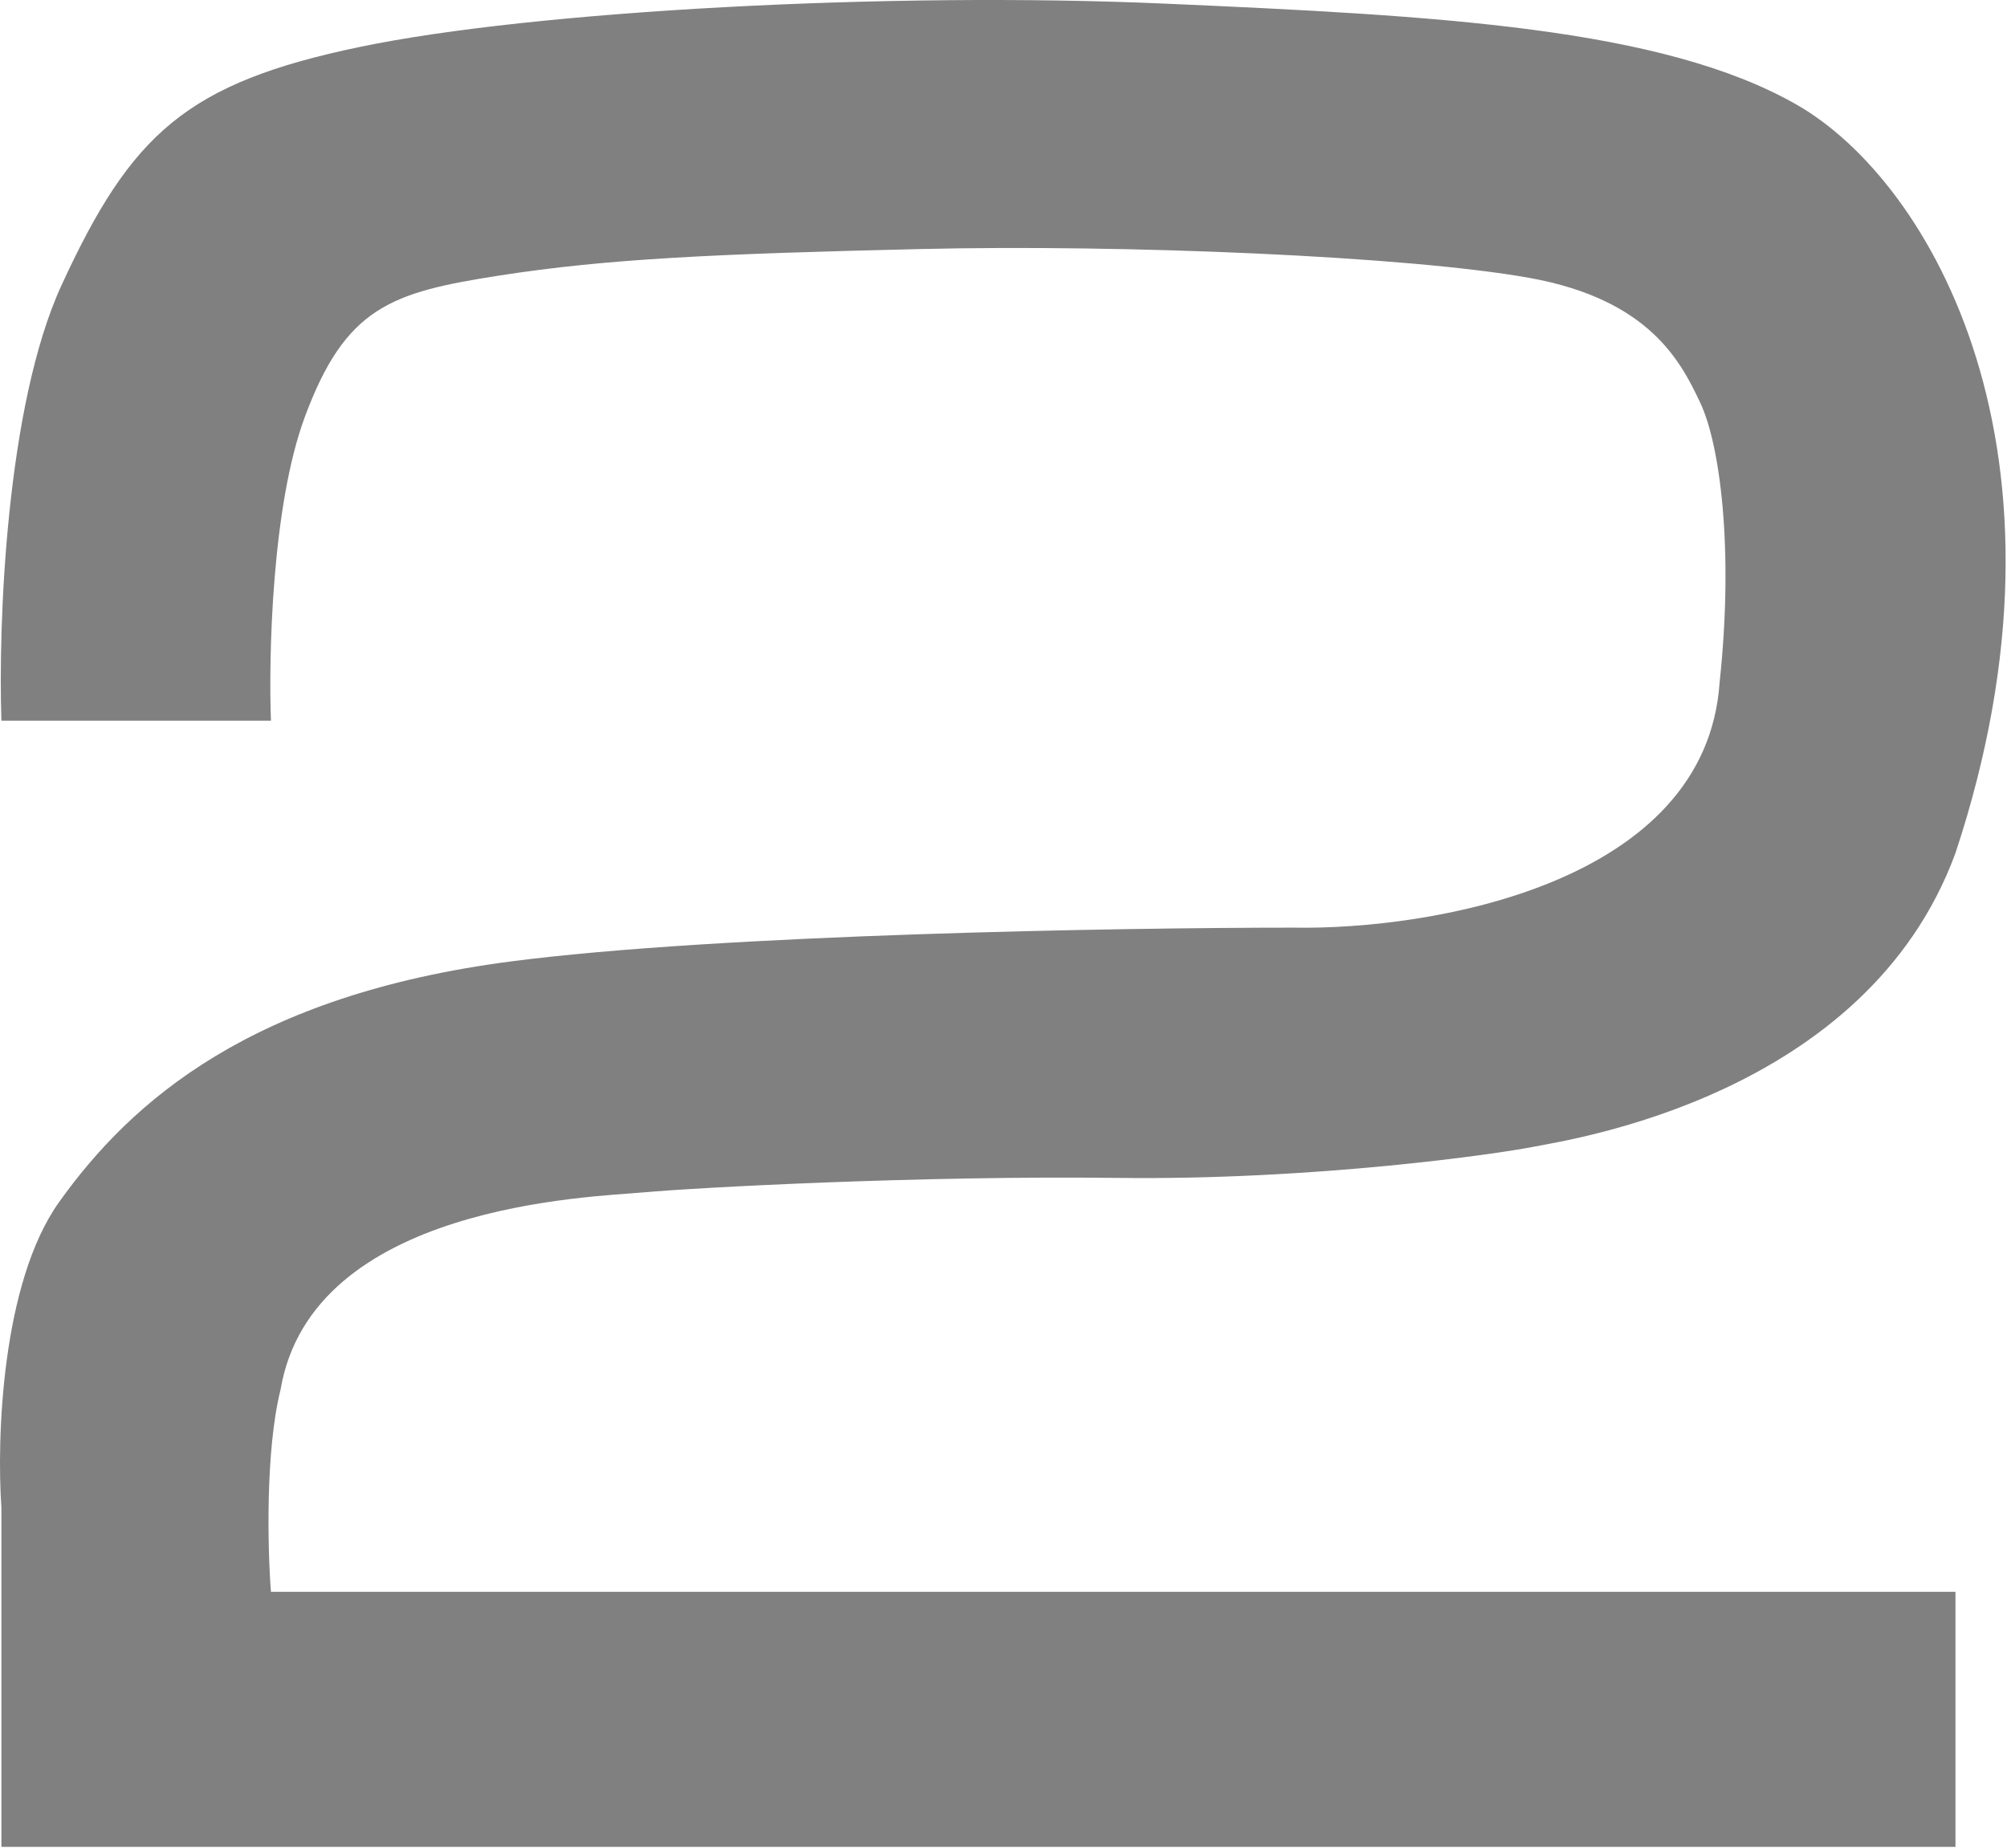 <svg width="417" height="384" viewBox="0 0 417 384" fill="none" xmlns="http://www.w3.org/2000/svg">
<path d="M0.293 149.744H56.293C55.793 136.411 56.493 105.144 63.293 86.744C71.793 63.744 81.293 60.744 103.793 57.244C126.293 53.744 148.793 52.744 191.293 51.744C233.793 50.744 292.793 53.244 317.793 57.744C342.793 62.244 349.293 75.244 353.293 83.744C357.293 92.244 360.293 113.744 357.293 141.744C354.493 183.744 297.126 193.244 268.793 192.744C232.626 192.744 149.493 194.144 106.293 199.744C52.293 206.744 27.293 228.744 12.293 249.744C0.293 266.544 -0.707 299.077 0.293 313.244V383.744H406.293V330.744H56.293C55.627 322.077 55.093 301.544 58.293 288.744C64.793 250.244 122.793 248.744 133.793 247.744C144.793 246.744 191.293 244.244 232.293 244.744C273.293 245.244 311.293 239.744 318.793 238.244C326.293 236.744 387.793 227.744 406.293 177.244C433.793 94.244 401.293 37.744 373.293 21.744C345.293 5.744 298.793 3.244 241.793 0.744C184.793 -1.756 110.793 2.244 74.793 9.744C38.793 17.244 27.293 27.744 12.793 59.244C1.193 84.444 -0.374 130.077 0.293 149.744Z" fill="#808080"/>
</svg>
